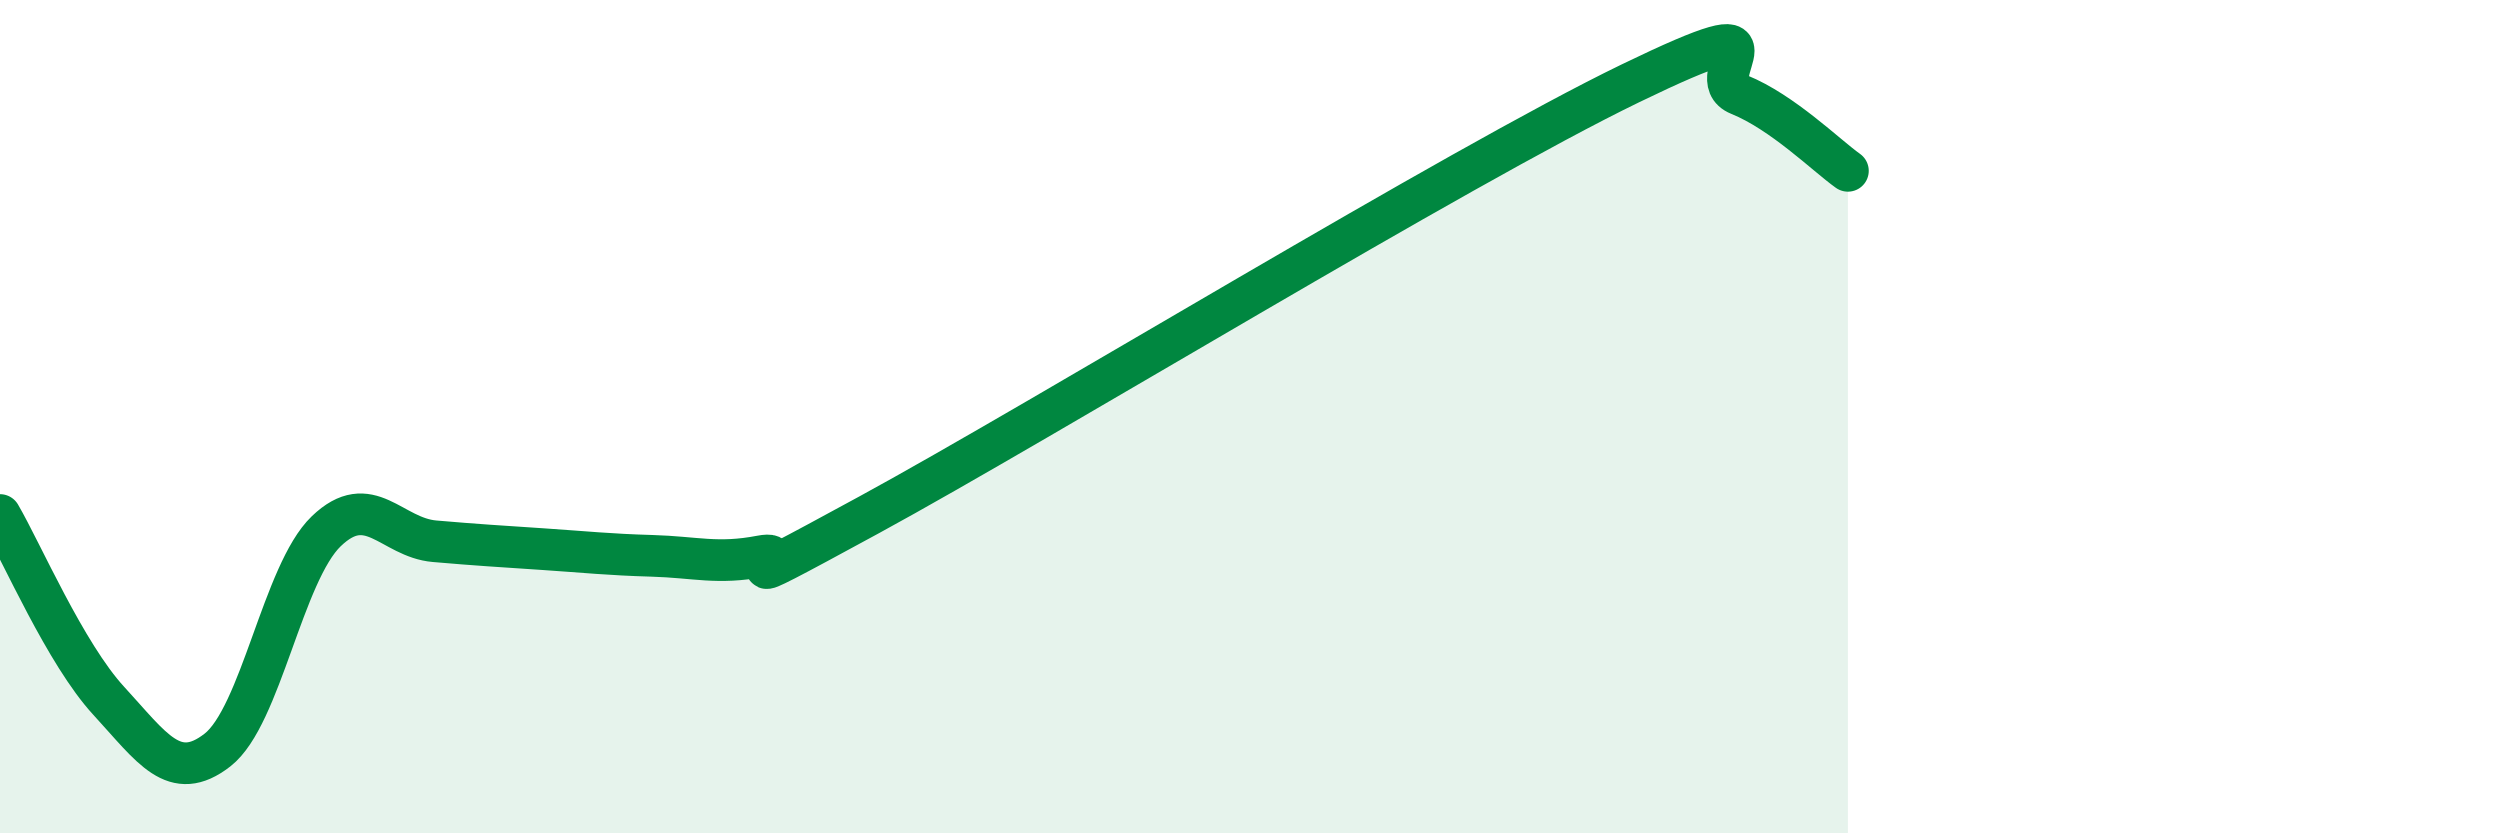 
    <svg width="60" height="20" viewBox="0 0 60 20" xmlns="http://www.w3.org/2000/svg">
      <path
        d="M 0,12.36 C 0.52,13.25 1.57,15.69 2.61,16.82 C 3.65,17.95 4.18,18.81 5.22,18 C 6.26,17.19 6.79,13.75 7.83,12.75 C 8.87,11.75 9.39,12.9 10.43,12.99 C 11.47,13.08 12,13.11 13.04,13.18 C 14.08,13.25 14.61,13.31 15.65,13.34 C 16.69,13.37 17.22,13.55 18.26,13.35 C 19.3,13.15 16.7,14.62 20.87,12.35 C 25.04,10.08 34.96,4.02 39.13,2 C 43.3,-0.02 40.7,1.85 41.74,2.27 C 42.78,2.69 43.83,3.73 44.35,4.1L44.35 20L0 20Z"
        fill="#008740"
        opacity="0.1"
        stroke-linecap="round"
        stroke-linejoin="round"
      />
      <path
        d="M 0,12.36 C 0.52,13.25 1.57,15.69 2.61,16.82 C 3.65,17.95 4.18,18.81 5.22,18 C 6.26,17.19 6.79,13.75 7.83,12.75 C 8.87,11.75 9.39,12.9 10.43,12.99 C 11.47,13.08 12,13.11 13.04,13.18 C 14.08,13.25 14.61,13.31 15.65,13.34 C 16.69,13.37 17.22,13.55 18.26,13.35 C 19.3,13.15 16.7,14.62 20.87,12.35 C 25.04,10.08 34.96,4.02 39.13,2 C 43.3,-0.02 40.7,1.85 41.74,2.27 C 42.78,2.69 43.83,3.73 44.35,4.1"
        stroke="#008740"
        stroke-width="1"
        fill="none"
        stroke-linecap="round"
        stroke-linejoin="round"
      />
    </svg>
  